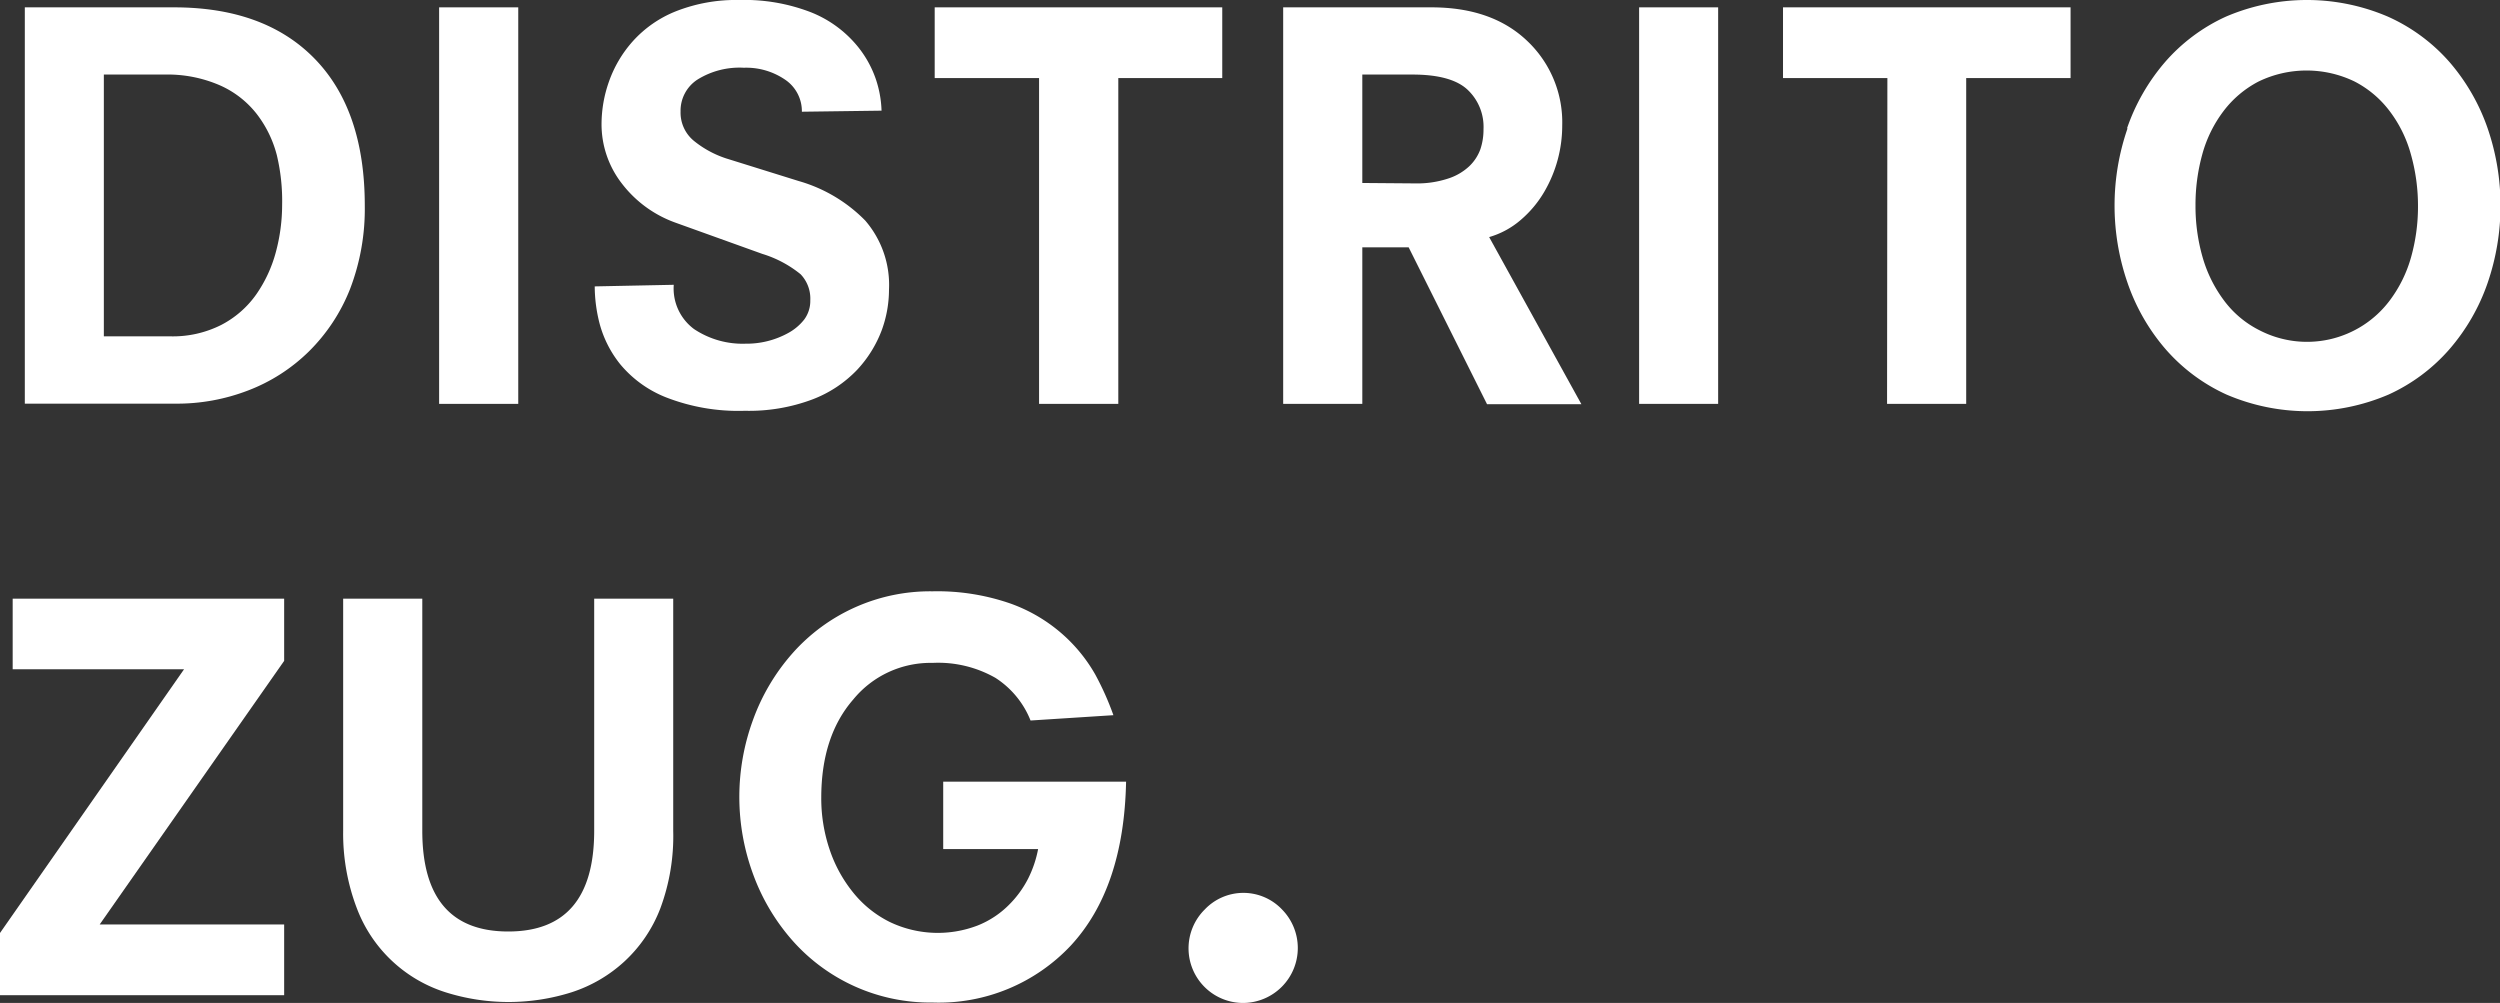 <svg xmlns="http://www.w3.org/2000/svg" viewBox="0 0 234.73 94.17"><rect x="0" y="0" width="234.73" height="94.17" fill="#333333" stroke="none"/><defs><style>.cls-1{fill:#fff;}</style></defs><g id="Capa_2" data-name="Capa 2"><g id="Layer_1" data-name="Layer 1"><path class="cls-1" d="M2.33.69h14q8.52,0,13.22,4.83t4.7,13.79a21,21,0,0,1-1.38,7.82A17,17,0,0,1,29,33a16.54,16.54,0,0,1-5.7,3.66,18.58,18.58,0,0,1-6.78,1.24H2.33ZM16,31.58a10.08,10.08,0,0,0,4.75-1.06,9.19,9.19,0,0,0,3.29-2.85,12.63,12.63,0,0,0,1.86-4,17.1,17.1,0,0,0,.59-4.45A18.42,18.42,0,0,0,26,14.6a10.7,10.7,0,0,0-1.88-3.88A9,9,0,0,0,20.62,8a12.34,12.34,0,0,0-5.18-1H9.75V31.58Z"/><path class="cls-1" d="M41.23.69h7.43V37.92H41.23Z"/><path class="cls-1" d="M75.29,10.49a3.57,3.57,0,0,0-1.56-3,6.47,6.47,0,0,0-3.89-1.13,7.47,7.47,0,0,0-4.35,1.11,3.48,3.48,0,0,0-1.59,3,3.43,3.43,0,0,0,1.27,2.77,9.49,9.49,0,0,0,3,1.63L75,17a14.2,14.2,0,0,1,6.24,3.71,9.25,9.25,0,0,1,2.23,6.49A11.13,11.13,0,0,1,82.79,31a11.26,11.26,0,0,1-2.3,3.71,11.38,11.38,0,0,1-4.23,2.8,16.93,16.93,0,0,1-6.32,1.06,18.68,18.68,0,0,1-7.4-1.26,10.69,10.69,0,0,1-4.33-3.14,10.36,10.36,0,0,1-1.9-3.74,14.14,14.14,0,0,1-.47-3.54l7.42-.15a4.74,4.74,0,0,0,1.91,4.16A8.21,8.21,0,0,0,70,32.27a8.1,8.1,0,0,0,4-1A4.88,4.88,0,0,0,75.51,30a2.93,2.93,0,0,0,.57-1.8,3.3,3.3,0,0,0-.91-2.45,10.59,10.59,0,0,0-3.59-1.91l-8.12-2.92a11,11,0,0,1-5.05-3.66,9.07,9.07,0,0,1-1.93-5.65,12,12,0,0,1,.69-3.93A11.31,11.31,0,0,1,59.4,3.89a10.83,10.83,0,0,1,4.06-2.83A15.37,15.37,0,0,1,69.4,0a17.31,17.31,0,0,1,6.71,1.14A10.81,10.81,0,0,1,80.22,4a10,10,0,0,1,2,3.39,10.2,10.2,0,0,1,.55,3Z"/><path class="cls-1" d="M97.56,7.33h-9.8V.69h27V7.33H105V37.92H97.56Z"/><path class="cls-1" d="M132.26,23.22h-4.35v14.7h-7.43V.69h13.91q5.7,0,9,3.15a10.51,10.51,0,0,1,3.29,7.94A12.31,12.31,0,0,1,145,18a10.32,10.32,0,0,1-2.18,2.62,7.87,7.87,0,0,1-3,1.64l8.66,15.69h-8.86Zm.6-6a9.25,9.25,0,0,0,3.09-.45,5.24,5.24,0,0,0,2-1.16A4.15,4.15,0,0,0,139,14a5.83,5.83,0,0,0,.29-1.88,4.78,4.78,0,0,0-1.46-3.66Q136.32,7,132.61,7h-4.7V17.18Z"/><path class="cls-1" d="M153.9.69h7.42V37.92H153.9Z"/><path class="cls-1" d="M177.21,7.33h-9.8V.69h27V7.33h-9.8V37.92h-7.43Z"/><path class="cls-1" d="M199.71,12.05a19,19,0,0,1,3.56-6.21A16.79,16.79,0,0,1,209,1.56a19.29,19.29,0,0,1,15.2,0A16.79,16.79,0,0,1,230,5.84a19,19,0,0,1,3.57,6.21,22.36,22.36,0,0,1,0,14.51A18.9,18.9,0,0,1,230,32.77a16.79,16.79,0,0,1-5.74,4.28,19.29,19.29,0,0,1-15.2,0,16.79,16.79,0,0,1-5.74-4.28,18.88,18.88,0,0,1-3.56-6.21,22.18,22.18,0,0,1,0-14.51Zm26.65,2.43a11.92,11.92,0,0,0-2-4.06,9.68,9.68,0,0,0-3.29-2.77,10.35,10.35,0,0,0-9,0,9.77,9.77,0,0,0-3.29,2.77,11.92,11.92,0,0,0-2,4.06,17.77,17.77,0,0,0-.64,4.83,17.37,17.37,0,0,0,.66,4.82,12.51,12.51,0,0,0,2,4.06A9.37,9.37,0,0,0,212.13,31a9.71,9.71,0,0,0,12.25-2.79,12.29,12.29,0,0,0,2-4.06,17.55,17.55,0,0,0,.65-4.8A17.77,17.77,0,0,0,226.36,14.48Z"/><path class="cls-1" d="M0,87.6,17.28,62.84H1.19V56.21H26.68v5.84L9.36,86.8H26.68v6.64H0Z"/><path class="cls-1" d="M55.79,56.21h7.42V78A19.47,19.47,0,0,1,62,85.29a13.22,13.22,0,0,1-3.39,5,13.4,13.4,0,0,1-4.92,2.87,19.64,19.64,0,0,1-11.88,0,13.14,13.14,0,0,1-8.32-7.92A19.67,19.67,0,0,1,32.22,78V56.21h7.43V78q0,9.46,8.07,9.46T55.79,78Z"/><path class="cls-1" d="M88.56,73.39h17.17q-.2,10-5.19,15.39a17,17,0,0,1-13,5.35,17.26,17.26,0,0,1-13.15-5.84,19.46,19.46,0,0,1-3.68-6.21,21,21,0,0,1,0-14.51,19.36,19.36,0,0,1,3.68-6.21,17.26,17.26,0,0,1,13.15-5.84,20.92,20.92,0,0,1,7.37,1.16,15,15,0,0,1,5,3,14.82,14.82,0,0,1,2.92,3.64,26.78,26.78,0,0,1,1.71,3.83l-7.78.5a8.48,8.48,0,0,0-3.29-4,10.86,10.86,0,0,0-5.91-1.41,9.38,9.38,0,0,0-7.45,3.44q-3,3.45-3,9.23a15,15,0,0,0,.77,4.81,12.91,12.91,0,0,0,2.2,4.05,10.23,10.23,0,0,0,3.47,2.8,10.44,10.44,0,0,0,8.26.32A8.65,8.65,0,0,0,94.69,85a9.67,9.67,0,0,0,1.84-2.5,10.5,10.5,0,0,0,.94-2.78H88.56Z"/><path class="cls-1" d="M113.12,85.39a5,5,0,0,1,7.25,0,5.16,5.16,0,0,1-3.62,8.78,5.13,5.13,0,0,1-3.63-8.78Z"/></g></g></svg>